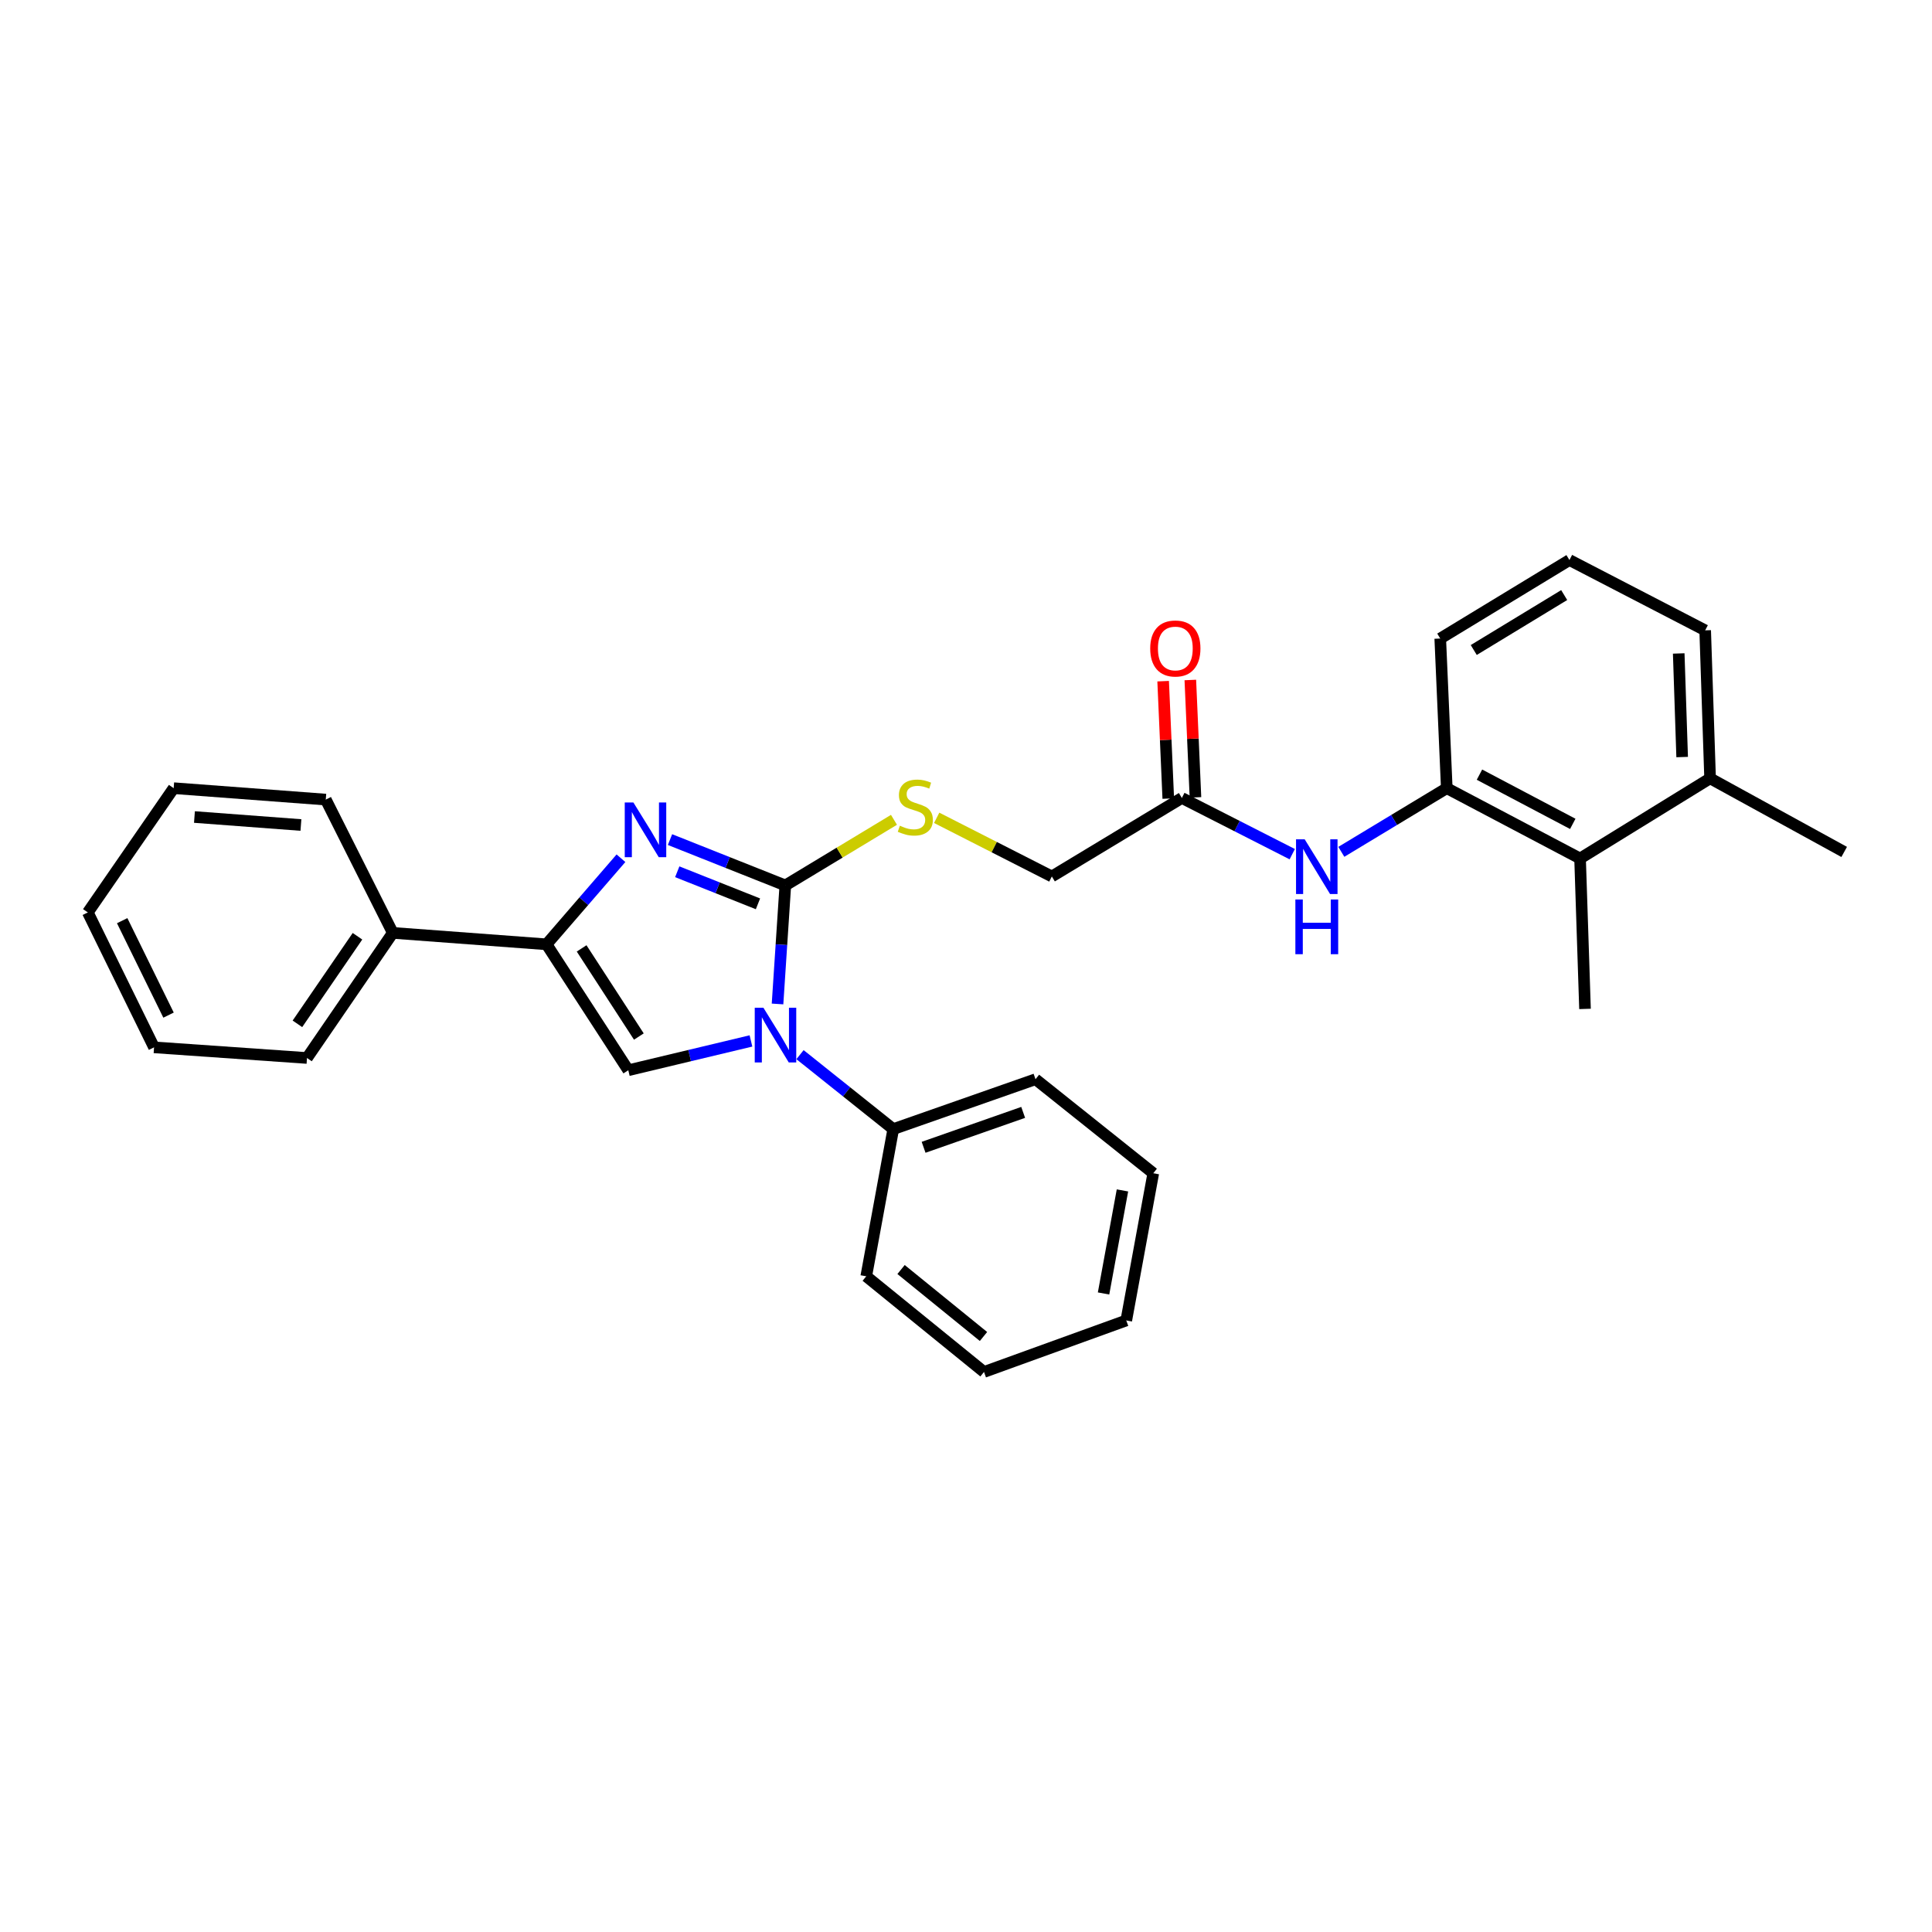 <?xml version='1.0' encoding='iso-8859-1'?>
<svg version='1.1' baseProfile='full'
              xmlns='http://www.w3.org/2000/svg'
                      xmlns:rdkit='http://www.rdkit.org/xml'
                      xmlns:xlink='http://www.w3.org/1999/xlink'
                  xml:space='preserve'
width='1000px' height='1000px' viewBox='0 0 1000 1000'>
<!-- END OF HEADER -->
<rect style='opacity:1.0;fill:#FFFFFF;stroke:none' width='1000' height='1000' x='0' y='0'> </rect>
<path class='bond-0' d='M 406.479,458.294 L 404.465,488.972' style='fill:none;fill-rule:evenodd;stroke:#000000;stroke-width:6px;stroke-linecap:butt;stroke-linejoin:miter;stroke-opacity:1' />
<path class='bond-0' d='M 404.465,488.972 L 402.45,519.651' style='fill:none;fill-rule:evenodd;stroke:#0000FF;stroke-width:6px;stroke-linecap:butt;stroke-linejoin:miter;stroke-opacity:1' />
<path class='bond-1' d='M 406.479,458.294 L 376.637,446.434' style='fill:none;fill-rule:evenodd;stroke:#000000;stroke-width:6px;stroke-linecap:butt;stroke-linejoin:miter;stroke-opacity:1' />
<path class='bond-1' d='M 376.637,446.434 L 346.795,434.573' style='fill:none;fill-rule:evenodd;stroke:#0000FF;stroke-width:6px;stroke-linecap:butt;stroke-linejoin:miter;stroke-opacity:1' />
<path class='bond-1' d='M 392.324,467.825 L 371.435,459.522' style='fill:none;fill-rule:evenodd;stroke:#000000;stroke-width:6px;stroke-linecap:butt;stroke-linejoin:miter;stroke-opacity:1' />
<path class='bond-1' d='M 371.435,459.522 L 350.546,451.22' style='fill:none;fill-rule:evenodd;stroke:#0000FF;stroke-width:6px;stroke-linecap:butt;stroke-linejoin:miter;stroke-opacity:1' />
<path class='bond-5' d='M 406.479,458.294 L 434.599,441.316' style='fill:none;fill-rule:evenodd;stroke:#000000;stroke-width:6px;stroke-linecap:butt;stroke-linejoin:miter;stroke-opacity:1' />
<path class='bond-5' d='M 434.599,441.316 L 462.719,424.337' style='fill:none;fill-rule:evenodd;stroke:#CCCC00;stroke-width:6px;stroke-linecap:butt;stroke-linejoin:miter;stroke-opacity:1' />
<path class='bond-3' d='M 388.695,538.786 L 356.949,546.373' style='fill:none;fill-rule:evenodd;stroke:#0000FF;stroke-width:6px;stroke-linecap:butt;stroke-linejoin:miter;stroke-opacity:1' />
<path class='bond-3' d='M 356.949,546.373 L 325.204,553.959' style='fill:none;fill-rule:evenodd;stroke:#000000;stroke-width:6px;stroke-linecap:butt;stroke-linejoin:miter;stroke-opacity:1' />
<path class='bond-9' d='M 414.083,545.884 L 438.215,565.152' style='fill:none;fill-rule:evenodd;stroke:#0000FF;stroke-width:6px;stroke-linecap:butt;stroke-linejoin:miter;stroke-opacity:1' />
<path class='bond-9' d='M 438.215,565.152 L 462.347,584.421' style='fill:none;fill-rule:evenodd;stroke:#000000;stroke-width:6px;stroke-linecap:butt;stroke-linejoin:miter;stroke-opacity:1' />
<path class='bond-2' d='M 321.41,444.219 L 302.149,466.499' style='fill:none;fill-rule:evenodd;stroke:#0000FF;stroke-width:6px;stroke-linecap:butt;stroke-linejoin:miter;stroke-opacity:1' />
<path class='bond-2' d='M 302.149,466.499 L 282.888,488.779' style='fill:none;fill-rule:evenodd;stroke:#000000;stroke-width:6px;stroke-linecap:butt;stroke-linejoin:miter;stroke-opacity:1' />
<path class='bond-10' d='M 282.888,488.779 L 203.31,482.856' style='fill:none;fill-rule:evenodd;stroke:#000000;stroke-width:6px;stroke-linecap:butt;stroke-linejoin:miter;stroke-opacity:1' />
<path class='bond-29' d='M 282.888,488.779 L 325.204,553.959' style='fill:none;fill-rule:evenodd;stroke:#000000;stroke-width:6px;stroke-linecap:butt;stroke-linejoin:miter;stroke-opacity:1' />
<path class='bond-29' d='M 301.048,490.887 L 330.67,536.513' style='fill:none;fill-rule:evenodd;stroke:#000000;stroke-width:6px;stroke-linecap:butt;stroke-linejoin:miter;stroke-opacity:1' />
<path class='bond-4' d='M 748.849,407.958 L 721.559,424.435' style='fill:none;fill-rule:evenodd;stroke:#000000;stroke-width:6px;stroke-linecap:butt;stroke-linejoin:miter;stroke-opacity:1' />
<path class='bond-4' d='M 721.559,424.435 L 694.27,440.913' style='fill:none;fill-rule:evenodd;stroke:#0000FF;stroke-width:6px;stroke-linecap:butt;stroke-linejoin:miter;stroke-opacity:1' />
<path class='bond-7' d='M 748.849,407.958 L 817.84,444.351' style='fill:none;fill-rule:evenodd;stroke:#000000;stroke-width:6px;stroke-linecap:butt;stroke-linejoin:miter;stroke-opacity:1' />
<path class='bond-7' d='M 765.769,400.959 L 814.063,426.434' style='fill:none;fill-rule:evenodd;stroke:#000000;stroke-width:6px;stroke-linecap:butt;stroke-linejoin:miter;stroke-opacity:1' />
<path class='bond-14' d='M 748.849,407.958 L 745.469,330.501' style='fill:none;fill-rule:evenodd;stroke:#000000;stroke-width:6px;stroke-linecap:butt;stroke-linejoin:miter;stroke-opacity:1' />
<path class='bond-13' d='M 484.826,423.302 L 514.627,438.478' style='fill:none;fill-rule:evenodd;stroke:#CCCC00;stroke-width:6px;stroke-linecap:butt;stroke-linejoin:miter;stroke-opacity:1' />
<path class='bond-13' d='M 514.627,438.478 L 544.429,453.654' style='fill:none;fill-rule:evenodd;stroke:#000000;stroke-width:6px;stroke-linecap:butt;stroke-linejoin:miter;stroke-opacity:1' />
<path class='bond-6' d='M 668.866,442.118 L 640.297,427.573' style='fill:none;fill-rule:evenodd;stroke:#0000FF;stroke-width:6px;stroke-linecap:butt;stroke-linejoin:miter;stroke-opacity:1' />
<path class='bond-6' d='M 640.297,427.573 L 611.729,413.028' style='fill:none;fill-rule:evenodd;stroke:#000000;stroke-width:6px;stroke-linecap:butt;stroke-linejoin:miter;stroke-opacity:1' />
<path class='bond-12' d='M 817.84,444.351 L 885.14,402.872' style='fill:none;fill-rule:evenodd;stroke:#000000;stroke-width:6px;stroke-linecap:butt;stroke-linejoin:miter;stroke-opacity:1' />
<path class='bond-16' d='M 817.84,444.351 L 820.399,522.214' style='fill:none;fill-rule:evenodd;stroke:#000000;stroke-width:6px;stroke-linecap:butt;stroke-linejoin:miter;stroke-opacity:1' />
<path class='bond-8' d='M 611.729,413.028 L 544.429,453.654' style='fill:none;fill-rule:evenodd;stroke:#000000;stroke-width:6px;stroke-linecap:butt;stroke-linejoin:miter;stroke-opacity:1' />
<path class='bond-11' d='M 618.765,412.721 L 617.439,382.342' style='fill:none;fill-rule:evenodd;stroke:#000000;stroke-width:6px;stroke-linecap:butt;stroke-linejoin:miter;stroke-opacity:1' />
<path class='bond-11' d='M 617.439,382.342 L 616.113,351.963' style='fill:none;fill-rule:evenodd;stroke:#FF0000;stroke-width:6px;stroke-linecap:butt;stroke-linejoin:miter;stroke-opacity:1' />
<path class='bond-11' d='M 604.694,413.335 L 603.368,382.956' style='fill:none;fill-rule:evenodd;stroke:#000000;stroke-width:6px;stroke-linecap:butt;stroke-linejoin:miter;stroke-opacity:1' />
<path class='bond-11' d='M 603.368,382.956 L 602.042,352.577' style='fill:none;fill-rule:evenodd;stroke:#FF0000;stroke-width:6px;stroke-linecap:butt;stroke-linejoin:miter;stroke-opacity:1' />
<path class='bond-18' d='M 462.347,584.421 L 535.978,558.607' style='fill:none;fill-rule:evenodd;stroke:#000000;stroke-width:6px;stroke-linecap:butt;stroke-linejoin:miter;stroke-opacity:1' />
<path class='bond-18' d='M 478.052,593.84 L 529.593,575.771' style='fill:none;fill-rule:evenodd;stroke:#000000;stroke-width:6px;stroke-linecap:butt;stroke-linejoin:miter;stroke-opacity:1' />
<path class='bond-19' d='M 462.347,584.421 L 448.365,660.61' style='fill:none;fill-rule:evenodd;stroke:#000000;stroke-width:6px;stroke-linecap:butt;stroke-linejoin:miter;stroke-opacity:1' />
<path class='bond-20' d='M 203.31,482.856 L 158.897,547.613' style='fill:none;fill-rule:evenodd;stroke:#000000;stroke-width:6px;stroke-linecap:butt;stroke-linejoin:miter;stroke-opacity:1' />
<path class='bond-20' d='M 185.033,484.603 L 153.944,529.934' style='fill:none;fill-rule:evenodd;stroke:#000000;stroke-width:6px;stroke-linecap:butt;stroke-linejoin:miter;stroke-opacity:1' />
<path class='bond-21' d='M 203.31,482.856 L 168.623,413.866' style='fill:none;fill-rule:evenodd;stroke:#000000;stroke-width:6px;stroke-linecap:butt;stroke-linejoin:miter;stroke-opacity:1' />
<path class='bond-22' d='M 885.14,402.872 L 954.545,440.963' style='fill:none;fill-rule:evenodd;stroke:#000000;stroke-width:6px;stroke-linecap:butt;stroke-linejoin:miter;stroke-opacity:1' />
<path class='bond-32' d='M 885.14,402.872 L 882.597,326.268' style='fill:none;fill-rule:evenodd;stroke:#000000;stroke-width:6px;stroke-linecap:butt;stroke-linejoin:miter;stroke-opacity:1' />
<path class='bond-32' d='M 870.682,391.849 L 868.902,338.226' style='fill:none;fill-rule:evenodd;stroke:#000000;stroke-width:6px;stroke-linecap:butt;stroke-linejoin:miter;stroke-opacity:1' />
<path class='bond-15' d='M 745.469,330.501 L 812.339,289.875' style='fill:none;fill-rule:evenodd;stroke:#000000;stroke-width:6px;stroke-linecap:butt;stroke-linejoin:miter;stroke-opacity:1' />
<path class='bond-15' d='M 762.813,336.444 L 809.622,308.006' style='fill:none;fill-rule:evenodd;stroke:#000000;stroke-width:6px;stroke-linecap:butt;stroke-linejoin:miter;stroke-opacity:1' />
<path class='bond-17' d='M 812.339,289.875 L 882.597,326.268' style='fill:none;fill-rule:evenodd;stroke:#000000;stroke-width:6px;stroke-linecap:butt;stroke-linejoin:miter;stroke-opacity:1' />
<path class='bond-25' d='M 535.978,558.607 L 596.933,607.269' style='fill:none;fill-rule:evenodd;stroke:#000000;stroke-width:6px;stroke-linecap:butt;stroke-linejoin:miter;stroke-opacity:1' />
<path class='bond-24' d='M 448.365,660.61 L 509.319,710.125' style='fill:none;fill-rule:evenodd;stroke:#000000;stroke-width:6px;stroke-linecap:butt;stroke-linejoin:miter;stroke-opacity:1' />
<path class='bond-24' d='M 466.388,657.105 L 509.056,691.766' style='fill:none;fill-rule:evenodd;stroke:#000000;stroke-width:6px;stroke-linecap:butt;stroke-linejoin:miter;stroke-opacity:1' />
<path class='bond-26' d='M 158.897,547.613 L 79.735,542.105' style='fill:none;fill-rule:evenodd;stroke:#000000;stroke-width:6px;stroke-linecap:butt;stroke-linejoin:miter;stroke-opacity:1' />
<path class='bond-23' d='M 168.623,413.866 L 89.891,407.958' style='fill:none;fill-rule:evenodd;stroke:#000000;stroke-width:6px;stroke-linecap:butt;stroke-linejoin:miter;stroke-opacity:1' />
<path class='bond-23' d='M 155.76,427.024 L 100.647,422.889' style='fill:none;fill-rule:evenodd;stroke:#000000;stroke-width:6px;stroke-linecap:butt;stroke-linejoin:miter;stroke-opacity:1' />
<path class='bond-27' d='M 89.891,407.958 L 45.455,472.269' style='fill:none;fill-rule:evenodd;stroke:#000000;stroke-width:6px;stroke-linecap:butt;stroke-linejoin:miter;stroke-opacity:1' />
<path class='bond-28' d='M 509.319,710.125 L 582.958,683.466' style='fill:none;fill-rule:evenodd;stroke:#000000;stroke-width:6px;stroke-linecap:butt;stroke-linejoin:miter;stroke-opacity:1' />
<path class='bond-30' d='M 596.933,607.269 L 582.958,683.466' style='fill:none;fill-rule:evenodd;stroke:#000000;stroke-width:6px;stroke-linecap:butt;stroke-linejoin:miter;stroke-opacity:1' />
<path class='bond-30' d='M 580.983,616.158 L 571.2,669.496' style='fill:none;fill-rule:evenodd;stroke:#000000;stroke-width:6px;stroke-linecap:butt;stroke-linejoin:miter;stroke-opacity:1' />
<path class='bond-31' d='M 79.735,542.105 L 45.455,472.269' style='fill:none;fill-rule:evenodd;stroke:#000000;stroke-width:6px;stroke-linecap:butt;stroke-linejoin:miter;stroke-opacity:1' />
<path class='bond-31' d='M 87.236,525.423 L 63.24,476.538' style='fill:none;fill-rule:evenodd;stroke:#000000;stroke-width:6px;stroke-linecap:butt;stroke-linejoin:miter;stroke-opacity:1' />
<path  class='atom-1' d='M 395.133 521.591
L 404.413 536.591
Q 405.333 538.071, 406.813 540.751
Q 408.293 543.431, 408.373 543.591
L 408.373 521.591
L 412.133 521.591
L 412.133 549.911
L 408.253 549.911
L 398.293 533.511
Q 397.133 531.591, 395.893 529.391
Q 394.693 527.191, 394.333 526.511
L 394.333 549.911
L 390.653 549.911
L 390.653 521.591
L 395.133 521.591
' fill='#0000FF'/>
<path  class='atom-2' d='M 327.848 415.371
L 337.128 430.371
Q 338.048 431.851, 339.528 434.531
Q 341.008 437.211, 341.088 437.371
L 341.088 415.371
L 344.848 415.371
L 344.848 443.691
L 340.968 443.691
L 331.008 427.291
Q 329.848 425.371, 328.608 423.171
Q 327.408 420.971, 327.048 420.291
L 327.048 443.691
L 323.368 443.691
L 323.368 415.371
L 327.848 415.371
' fill='#0000FF'/>
<path  class='atom-6' d='M 465.764 427.388
Q 466.084 427.508, 467.404 428.068
Q 468.724 428.628, 470.164 428.988
Q 471.644 429.308, 473.084 429.308
Q 475.764 429.308, 477.324 428.028
Q 478.884 426.708, 478.884 424.428
Q 478.884 422.868, 478.084 421.908
Q 477.324 420.948, 476.124 420.428
Q 474.924 419.908, 472.924 419.308
Q 470.404 418.548, 468.884 417.828
Q 467.404 417.108, 466.324 415.588
Q 465.284 414.068, 465.284 411.508
Q 465.284 407.948, 467.684 405.748
Q 470.124 403.548, 474.924 403.548
Q 478.204 403.548, 481.924 405.108
L 481.004 408.188
Q 477.604 406.788, 475.044 406.788
Q 472.284 406.788, 470.764 407.948
Q 469.244 409.068, 469.284 411.028
Q 469.284 412.548, 470.044 413.468
Q 470.844 414.388, 471.964 414.908
Q 473.124 415.428, 475.044 416.028
Q 477.604 416.828, 479.124 417.628
Q 480.644 418.428, 481.724 420.068
Q 482.844 421.668, 482.844 424.428
Q 482.844 428.348, 480.204 430.468
Q 477.604 432.548, 473.244 432.548
Q 470.724 432.548, 468.804 431.988
Q 466.924 431.468, 464.684 430.548
L 465.764 427.388
' fill='#CCCC00'/>
<path  class='atom-7' d='M 675.305 434.424
L 684.585 449.424
Q 685.505 450.904, 686.985 453.584
Q 688.465 456.264, 688.545 456.424
L 688.545 434.424
L 692.305 434.424
L 692.305 462.744
L 688.425 462.744
L 678.465 446.344
Q 677.305 444.424, 676.065 442.224
Q 674.865 440.024, 674.505 439.344
L 674.505 462.744
L 670.825 462.744
L 670.825 434.424
L 675.305 434.424
' fill='#0000FF'/>
<path  class='atom-7' d='M 670.485 465.576
L 674.325 465.576
L 674.325 477.616
L 688.805 477.616
L 688.805 465.576
L 692.645 465.576
L 692.645 493.896
L 688.805 493.896
L 688.805 480.816
L 674.325 480.816
L 674.325 493.896
L 670.485 493.896
L 670.485 465.576
' fill='#0000FF'/>
<path  class='atom-12' d='M 595.349 335.651
Q 595.349 328.851, 598.709 325.051
Q 602.069 321.251, 608.349 321.251
Q 614.629 321.251, 617.989 325.051
Q 621.349 328.851, 621.349 335.651
Q 621.349 342.531, 617.949 346.451
Q 614.549 350.331, 608.349 350.331
Q 602.109 350.331, 598.709 346.451
Q 595.349 342.571, 595.349 335.651
M 608.349 347.131
Q 612.669 347.131, 614.989 344.251
Q 617.349 341.331, 617.349 335.651
Q 617.349 330.091, 614.989 327.291
Q 612.669 324.451, 608.349 324.451
Q 604.029 324.451, 601.669 327.251
Q 599.349 330.051, 599.349 335.651
Q 599.349 341.371, 601.669 344.251
Q 604.029 347.131, 608.349 347.131
' fill='#FF0000'/>
</svg>
